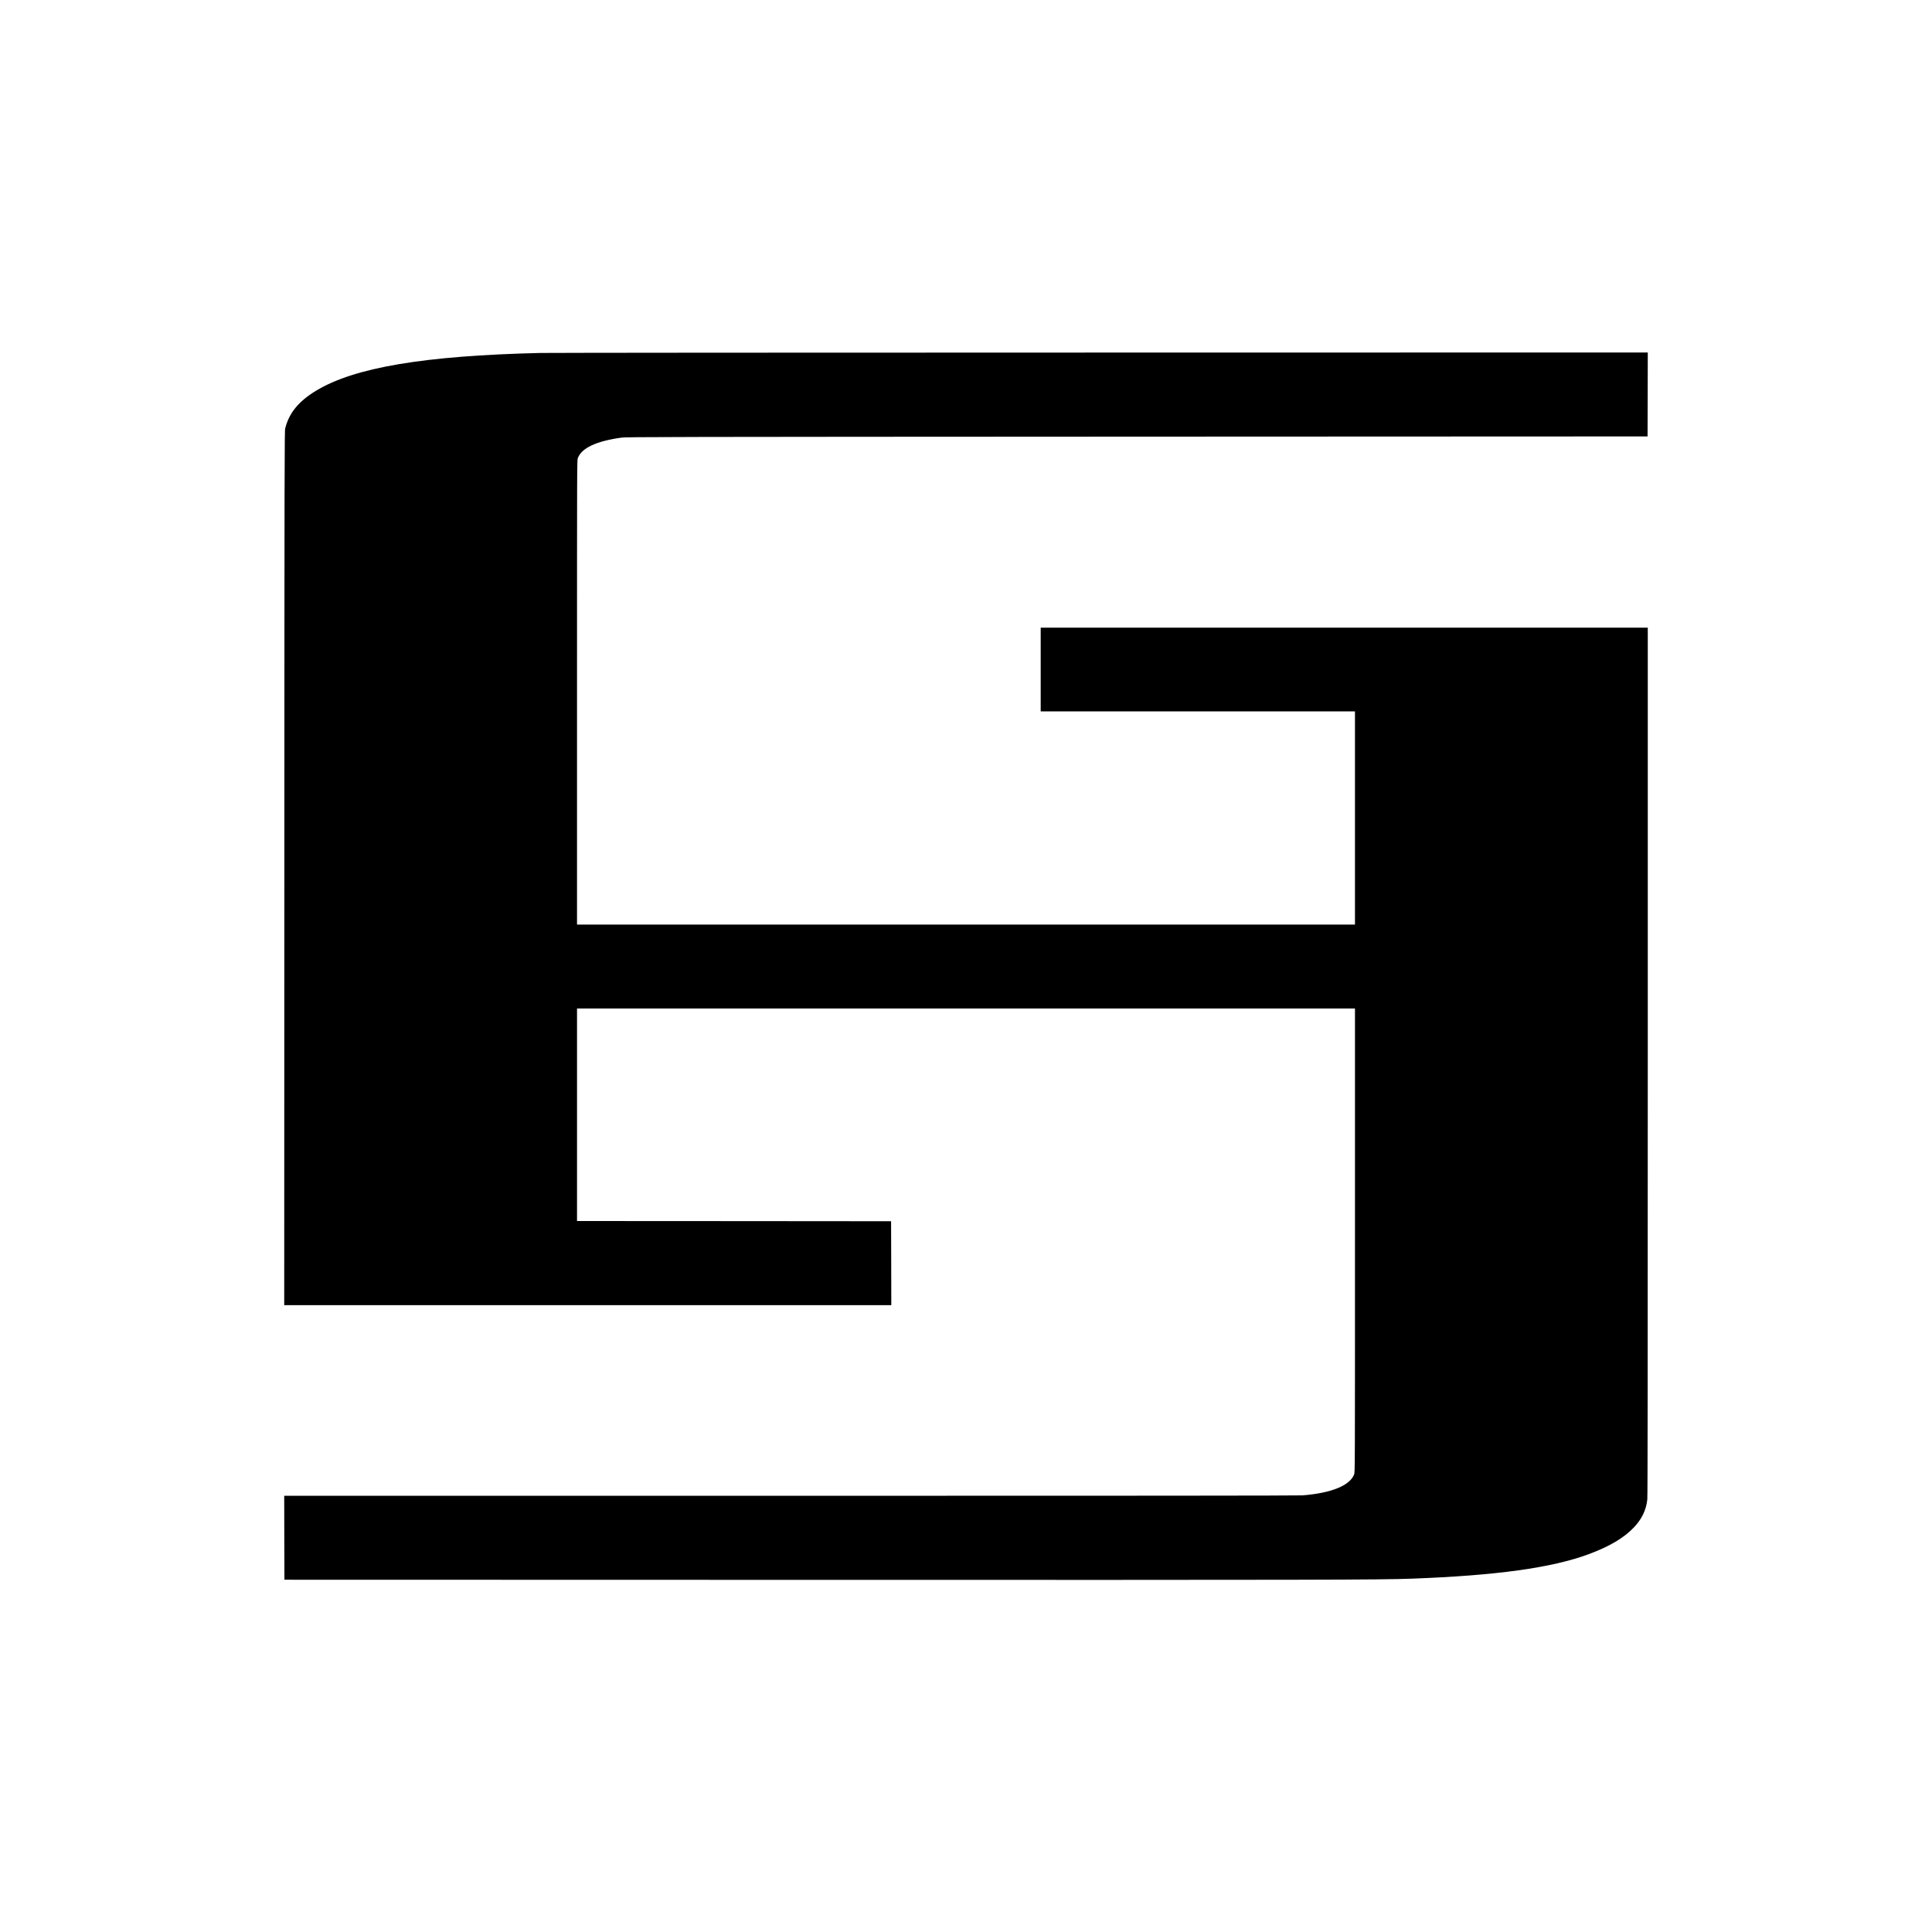 <?xml version="1.0" encoding="UTF-8" standalone="no"?> <svg xmlns="http://www.w3.org/2000/svg" width="4500pt" height="4500pt" viewBox="0 0 4500 4500" preserveAspectRatio="xMidYMid meet"> <g transform="translate(0,4500) scale(0.1,-0.1)" fill="#000000" stroke="none"> <path d="M12585 36779 c-2708 -64 -4334 -338 -5229 -883 -403 -246 -623 -515 -713 -874 -16 -63 -18 -734 -20 -10244 l-3 -10178 7070 0 7070 0 -2 978 -3 977 -3657 3 -3658 2 0 2475 0 2475 9060 0 9060 0 0 -5400 c0 -5374 0 -5399 -20 -5452 -98 -259 -534 -436 -1204 -488 -85 -7 -4172 -10 -11923 -10 l-11793 0 2 -977 3 -978 12220 -3 c11923 -3 13288 0 14040 28 1970 73 3267 253 4124 572 481 179 819 379 1049 623 183 193 284 403 311 648 8 68 11 3096 11 10202 l0 10105 -7070 0 -7070 0 0 -975 0 -975 3660 0 3660 0 0 -2482 0 -2483 -9060 0 -9060 0 0 5407 c0 5317 0 5409 19 5459 90 235 428 394 1016 476 112 16 941 18 12010 23 l11890 5 3 978 2 977 -12737 -2 c-7006 0 -12882 -5 -13058 -9z"></path> </g> </svg> 